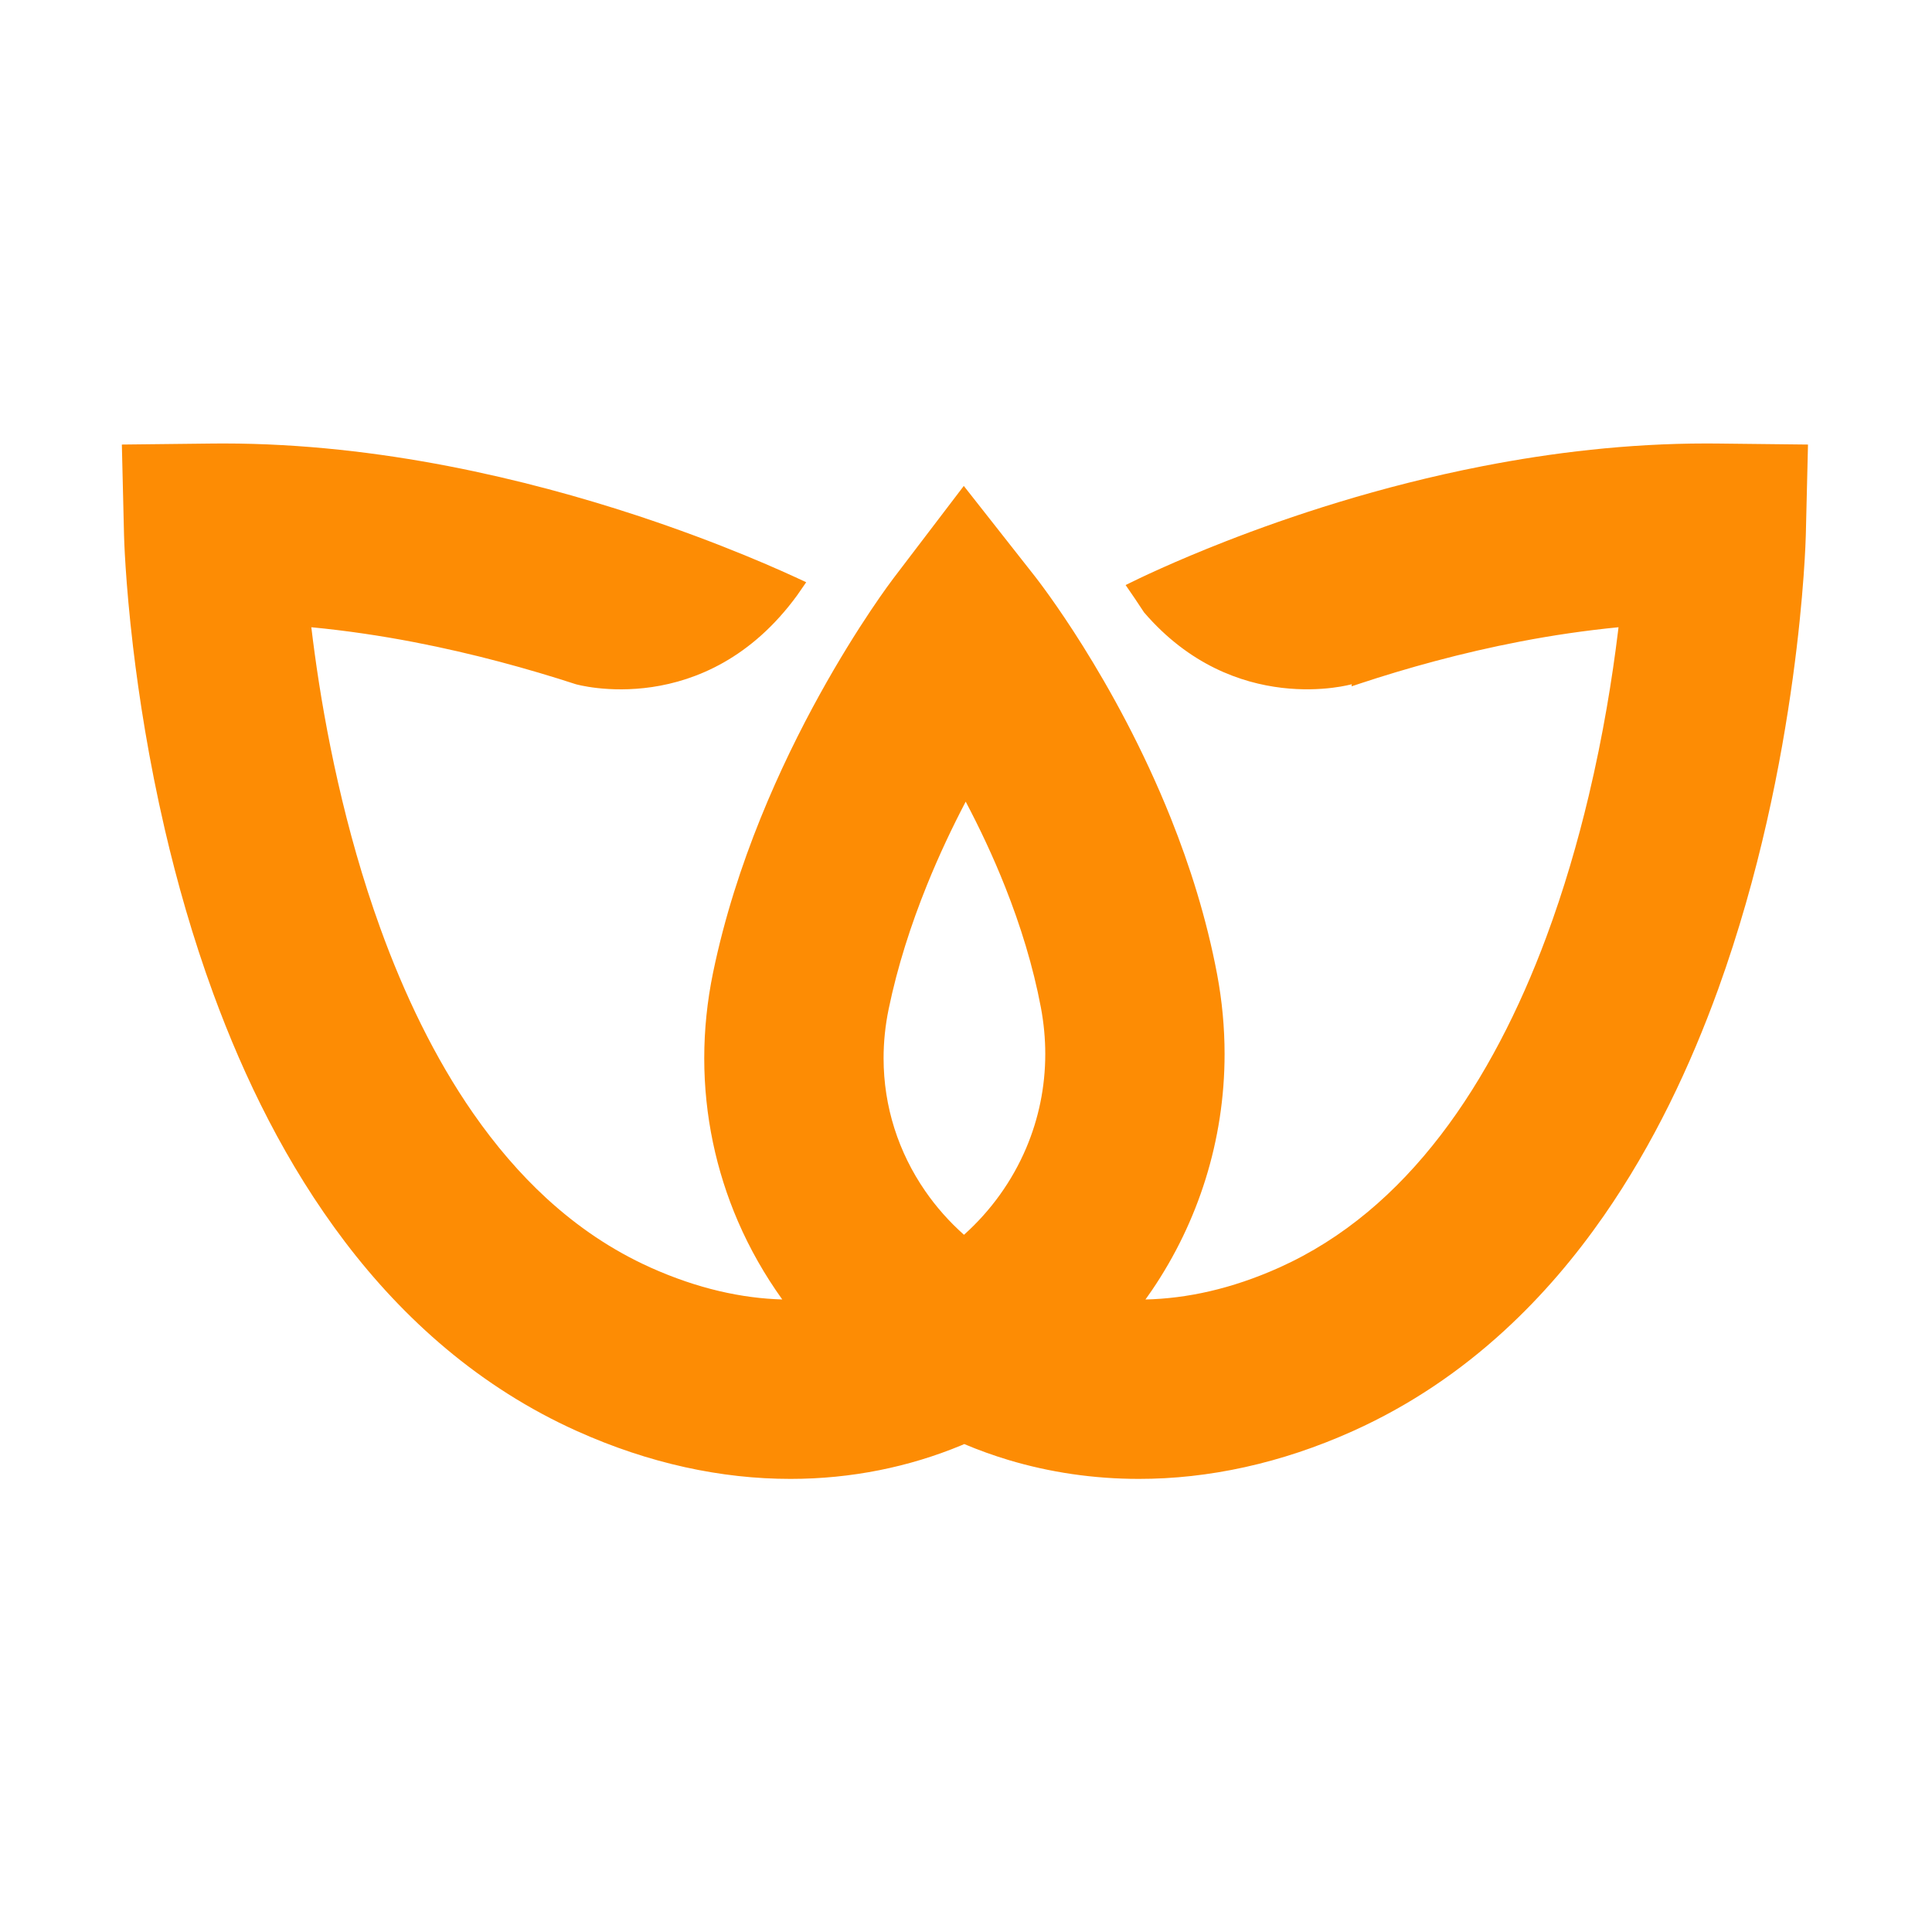 <svg xmlns="http://www.w3.org/2000/svg" width="70" height="70" viewBox="0 0 70 70">
  <path fill="#FD8C04" fill-rule="evenodd" d="M32.83,25.593 C32.323,26.788 31.552,27.864 30.575,28.739 C30.041,28.264 29.568,27.731 29.169,27.152 C28.686,26.453 28.31,25.69 28.054,24.883 C27.798,24.075 27.662,23.225 27.662,22.341 C27.662,21.761 27.72,21.167 27.846,20.558 C28.165,19.012 28.659,17.491 29.226,16.086 C29.67,14.986 30.158,13.96 30.637,13.045 C31.129,13.976 31.628,15.024 32.072,16.147 C32.616,17.518 33.078,18.999 33.361,20.502 C33.469,21.076 33.52,21.639 33.52,22.189 C33.52,23.392 33.277,24.538 32.83,25.593 Z M57.864,0.07 C57.73,0.069 57.597,0.068 57.465,0.068 C54.609,0.069 51.872,0.401 49.365,0.89 C45.607,1.624 42.365,2.712 40.036,3.622 C38.188,4.344 36.918,4.954 36.431,5.197 C36.65,5.511 36.874,5.844 37.1,6.189 C40.383,10.006 44.624,8.791 44.624,8.791 C44.624,8.791 44.622,8.819 44.619,8.867 C44.718,8.834 44.817,8.8 44.919,8.767 C46.616,8.206 48.601,7.652 50.738,7.242 C51.885,7.021 53.077,6.845 54.29,6.726 C54.282,6.789 54.275,6.851 54.267,6.915 C54.066,8.554 53.738,10.615 53.211,12.832 C52.816,14.494 52.31,16.243 51.669,17.963 C50.709,20.545 49.441,23.056 47.84,25.138 C47.04,26.18 46.159,27.117 45.191,27.921 C44.222,28.726 43.169,29.399 42.001,29.925 C40.261,30.706 38.637,31.049 37.15,31.083 C37.23,30.971 37.31,30.859 37.387,30.745 C39.057,28.285 40.018,25.32 40.017,22.189 C40.017,21.236 39.928,20.268 39.746,19.299 C39.361,17.262 38.756,15.364 38.073,13.654 C37.047,11.09 35.845,8.945 34.889,7.416 C33.932,5.889 33.219,4.978 33.163,4.905 L30.568,1.606 L28.025,4.945 C27.955,5.037 26.752,6.622 25.345,9.168 C24.641,10.442 23.887,11.956 23.201,13.654 C22.516,15.351 21.899,17.231 21.483,19.243 C21.269,20.281 21.164,21.32 21.164,22.341 C21.164,24.418 21.596,26.424 22.384,28.249 C22.817,29.252 23.358,30.2 23.991,31.082 C22.532,31.04 20.935,30.696 19.217,29.925 C17.816,29.294 16.578,28.451 15.457,27.424 C14.477,26.525 13.591,25.485 12.794,24.339 C11.399,22.335 10.284,20.003 9.426,17.627 C8.135,14.064 7.423,10.414 7.051,7.686 C7.005,7.351 6.964,7.031 6.928,6.726 C8.2,6.848 9.454,7.035 10.662,7.268 C12.803,7.681 14.799,8.234 16.513,8.791 L16.513,8.791 C16.513,8.791 21.2,10.138 24.532,5.567 C24.642,5.407 24.75,5.248 24.858,5.096 C23.988,4.683 21.764,3.677 18.691,2.666 C16.73,2.022 14.423,1.377 11.893,0.888 C9.363,0.4 6.61,0.069 3.753,0.068 C3.62,0.068 3.487,0.069 3.354,0.07 L0.063,0.107 L0.142,3.397 C0.144,3.477 0.184,5.03 0.469,7.44 C0.684,9.248 1.036,11.538 1.621,14.057 C2.06,15.946 2.63,17.965 3.378,20.007 C4.501,23.069 6.02,26.192 8.146,28.993 C9.209,30.392 10.427,31.708 11.823,32.876 C13.219,34.043 14.795,35.061 16.552,35.85 C19.161,37.025 21.788,37.585 24.289,37.583 C26.494,37.584 28.595,37.15 30.491,36.362 C30.523,36.349 30.553,36.334 30.584,36.321 C31.104,36.54 31.639,36.733 32.187,36.898 C33.677,37.345 35.266,37.583 36.912,37.583 C39.42,37.585 42.054,37.026 44.666,35.85 C46.749,34.914 48.576,33.659 50.152,32.212 C51.533,30.946 52.725,29.535 53.759,28.048 C55.567,25.445 56.896,22.614 57.902,19.837 C59.407,15.67 60.185,11.614 60.604,8.568 C61.022,5.523 61.073,3.489 61.076,3.397 L61.155,0.107 L57.864,0.07 L57.864,0.07 Z" transform="translate(4.352 16)"/>
</svg>
